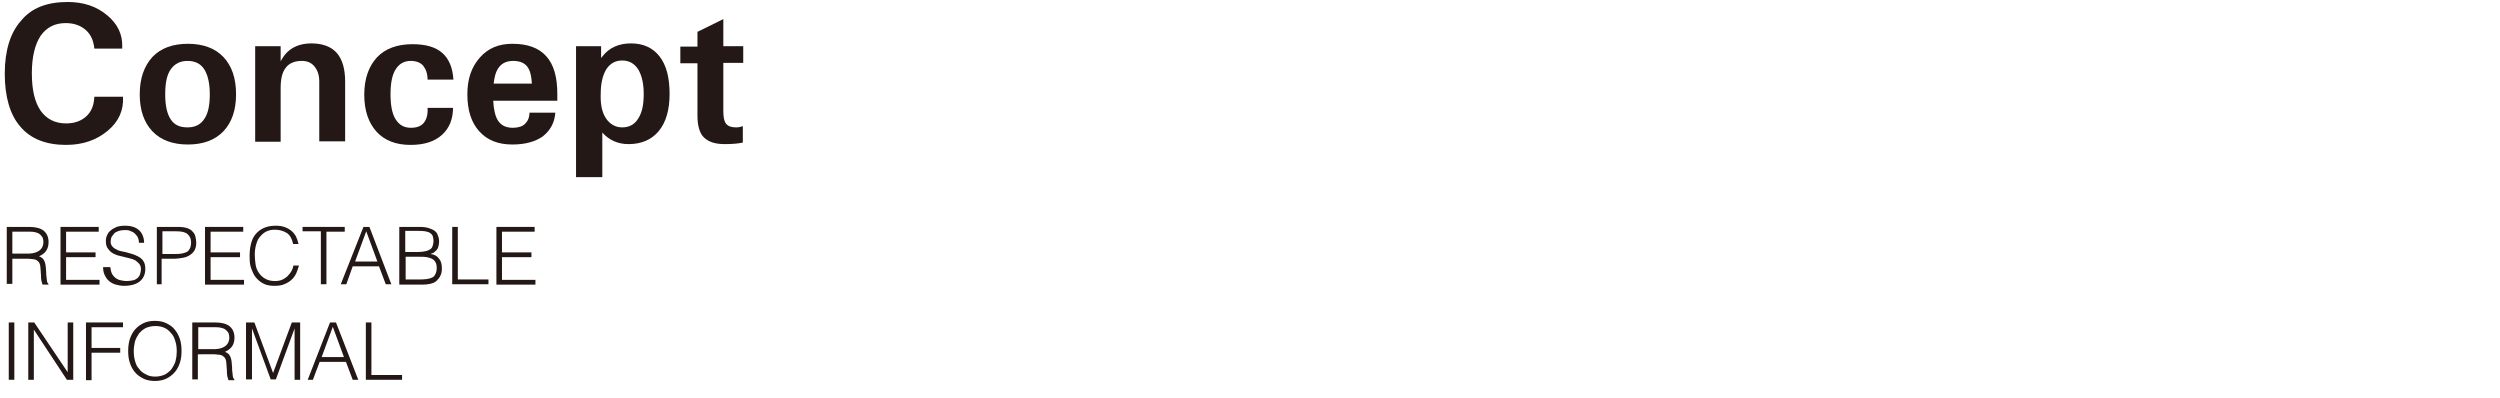 <?xml version="1.0" encoding="utf-8"?>
<!-- Generator: Adobe Illustrator 24.1.2, SVG Export Plug-In . SVG Version: 6.00 Build 0)  -->
<svg version="1.1" id="レイヤー_1" xmlns="http://www.w3.org/2000/svg" xmlns:xlink="http://www.w3.org/1999/xlink" x="0px"
	 y="0px" viewBox="0 0 628 100" style="enable-background:new 0 0 628 100;" xml:space="preserve">
<style type="text/css">
	.st0{fill:#231815;}
</style>
<g>
	<path class="st0" d="M3.1,64.8v6.5l-1.4,0V57h5.6c1.6,0,2.8,0.3,3.6,0.9c0.8,0.6,1.3,1.6,1.3,2.9c0,0.9-0.2,1.6-0.6,2.2
		s-1,1-1.8,1.4c0.4,0.1,0.8,0.4,1,0.6c0.2,0.3,0.4,0.6,0.5,1c0.1,0.4,0.2,0.7,0.2,1.1c0,0.4,0.1,0.8,0.1,1.2c0,0.5,0,1,0.1,1.4
		c0,0.4,0.1,0.7,0.1,0.9c0,0.2,0.1,0.4,0.2,0.5c0.1,0.1,0.1,0.2,0.2,0.3v0.1l-1.5,0c-0.1-0.2-0.2-0.6-0.3-1s-0.1-0.9-0.1-1.3
		c0-0.5-0.1-0.9-0.1-1.4s-0.1-0.8-0.1-1.1c-0.1-0.4-0.2-0.7-0.4-0.9s-0.4-0.4-0.6-0.5c-0.3-0.1-0.5-0.2-0.9-0.2
		c-0.3,0-0.6-0.1-1-0.1H3.1z M7.3,63.7c0.5,0,1-0.1,1.4-0.2c0.4-0.1,0.8-0.3,1.1-0.5c0.3-0.2,0.6-0.5,0.8-0.9
		c0.2-0.4,0.3-0.8,0.3-1.3c0-0.5-0.1-1-0.3-1.3c-0.2-0.3-0.5-0.6-0.8-0.8s-0.7-0.3-1.1-0.4s-0.9-0.1-1.3-0.1H3.1v5.5H7.3z"/>
	<path class="st0" d="M15.2,71.4V57h9.6v1.2h-8.2v5.2H24v1.2h-7.4v5.7H25v1.2H15.2z"/>
	<path class="st0" d="M27.7,67.1c0.1,0.6,0.2,1.2,0.4,1.6c0.2,0.4,0.5,0.8,0.9,1.1s0.8,0.5,1.3,0.6c0.5,0.1,1,0.2,1.5,0.2
		c0.6,0,1.2-0.1,1.7-0.2s0.8-0.4,1.1-0.6c0.3-0.3,0.5-0.6,0.6-1s0.2-0.7,0.2-1.1c0-0.6-0.1-1-0.4-1.4c-0.3-0.3-0.6-0.6-1-0.9
		c-0.4-0.2-0.9-0.4-1.4-0.5c-0.5-0.1-1.1-0.3-1.6-0.4c-0.6-0.1-1.1-0.3-1.6-0.4c-0.5-0.2-1-0.4-1.4-0.7s-0.7-0.7-1-1.1
		c-0.3-0.5-0.4-1-0.4-1.8c0-0.5,0.1-1,0.3-1.4c0.2-0.5,0.5-0.9,0.9-1.2c0.4-0.4,0.9-0.6,1.5-0.9c0.6-0.2,1.3-0.3,2.1-0.3
		c0.8,0,1.5,0.1,2.1,0.3c0.6,0.2,1.1,0.5,1.5,0.9c0.4,0.4,0.7,0.8,0.9,1.4c0.2,0.5,0.3,1.1,0.3,1.7h-1.3c0-0.5-0.1-1-0.3-1.4
		c-0.2-0.4-0.5-0.7-0.8-1c-0.3-0.3-0.7-0.4-1.1-0.6s-0.9-0.2-1.3-0.2c-0.7,0-1.3,0.1-1.8,0.3c-0.5,0.2-0.9,0.4-1.1,0.8
		c-0.3,0.3-0.5,0.6-0.6,1c-0.1,0.4-0.1,0.7-0.1,1.1c0.1,0.5,0.3,0.8,0.6,1.1c0.3,0.3,0.7,0.5,1.1,0.7c0.4,0.2,0.9,0.3,1.4,0.4
		s1,0.2,1.6,0.4c0.5,0.1,1,0.3,1.5,0.5c0.5,0.2,0.9,0.4,1.3,0.7c0.4,0.3,0.7,0.7,0.9,1.1c0.2,0.5,0.3,1,0.3,1.7
		c0,1.3-0.5,2.4-1.4,3.1c-0.9,0.7-2.2,1.1-3.9,1.1c-0.7,0-1.4-0.1-2.1-0.3s-1.2-0.5-1.7-0.9s-0.8-0.9-1.1-1.5s-0.4-1.3-0.4-2H27.7z"
		/>
	<path class="st0" d="M39.4,71.4V57h5.3c0.9,0,1.7,0.1,2.3,0.3c0.6,0.2,1.1,0.5,1.4,0.9c0.4,0.4,0.6,0.8,0.7,1.3s0.2,1,0.2,1.5
		c0,0.8-0.2,1.5-0.5,2c-0.3,0.5-0.8,0.9-1.3,1.2c-0.5,0.3-1.1,0.5-1.8,0.6c-0.7,0.1-1.3,0.2-2,0.2h-3.1v6.4H39.4z M43.9,63.8
		c0.6,0,1.2,0,1.7-0.1s0.9-0.2,1.3-0.4c0.4-0.2,0.6-0.5,0.8-0.9c0.2-0.4,0.3-0.9,0.3-1.5c0-0.9-0.3-1.6-0.9-2.1s-1.5-0.7-2.8-0.7
		h-3.5v5.7H43.9z"/>
	<path class="st0" d="M51.5,71.4V57h9.6v1.2h-8.2v5.2h7.4v1.2h-7.4v5.7h8.4v1.2H51.5z"/>
	<path class="st0" d="M73.6,61.1c-0.3-1.2-0.8-2.1-1.6-2.6c-0.8-0.5-1.8-0.8-3-0.8c-0.9,0-1.6,0.2-2.2,0.5c-0.6,0.3-1.1,0.8-1.6,1.4
		s-0.7,1.3-0.9,2s-0.3,1.6-0.3,2.4c0,0.8,0.1,1.6,0.2,2.4s0.4,1.5,0.8,2.1c0.4,0.6,0.9,1.1,1.6,1.5s1.5,0.6,2.5,0.6
		c0.6,0,1.2-0.1,1.7-0.3c0.5-0.2,0.9-0.5,1.3-0.8c0.4-0.4,0.7-0.8,1-1.2c0.3-0.5,0.5-1,0.6-1.6h1.4c-0.2,0.7-0.4,1.3-0.7,2
		c-0.3,0.6-0.7,1.2-1.2,1.6c-0.5,0.5-1.1,0.8-1.8,1.1s-1.5,0.4-2.5,0.4c-1.1,0-2.1-0.2-2.8-0.6c-0.8-0.4-1.4-1-1.9-1.6
		S63.3,68,63,67.1s-0.3-1.9-0.3-2.9c0-1.4,0.2-2.5,0.5-3.5c0.3-1,0.8-1.7,1.4-2.3c0.6-0.6,1.3-1,2.1-1.3c0.8-0.3,1.7-0.4,2.7-0.4
		c0.7,0,1.4,0.1,2,0.3s1.2,0.5,1.7,0.9c0.5,0.4,0.9,0.9,1.2,1.4c0.3,0.6,0.5,1.2,0.7,2H73.6z"/>
	<path class="st0" d="M76.1,57h10.5v1.2h-4.6v13.2h-1.4V58.1h-4.6V57z"/>
	<path class="st0" d="M85.6,71.4L91.3,57h1.5l5.5,14.4h-1.4l-1.7-4.5h-6.6L87,71.4H85.6z M89.2,65.7h5.6L92,58.1L89.2,65.7z"/>
	<path class="st0" d="M100.3,71.4V57h5.2c0.8,0,1.6,0.1,2.2,0.3c0.6,0.2,1.1,0.4,1.5,0.7c0.4,0.3,0.7,0.7,0.8,1.2
		c0.2,0.4,0.3,0.9,0.3,1.5c0,0.5-0.1,0.9-0.2,1.3c-0.1,0.4-0.3,0.7-0.5,0.9c-0.2,0.2-0.5,0.4-0.7,0.6c-0.3,0.1-0.6,0.2-0.8,0.3v0
		c1,0.1,1.7,0.5,2.2,1.2c0.5,0.6,0.7,1.4,0.7,2.4c0,0.7-0.1,1.4-0.4,1.9c-0.2,0.5-0.6,0.9-1,1.3s-0.9,0.5-1.5,0.7
		c-0.6,0.1-1.2,0.2-1.9,0.2H100.3z M101.7,63.3h3.4c0.7,0,1.3-0.1,1.8-0.2c0.5-0.1,0.9-0.3,1.2-0.5s0.5-0.5,0.6-0.9
		c0.1-0.3,0.2-0.7,0.2-1.2c0-0.5-0.1-0.8-0.2-1.2c-0.1-0.3-0.4-0.6-0.7-0.8c-0.3-0.2-0.7-0.3-1.2-0.4s-1.1-0.1-1.9-0.1h-3.1V63.3z
		 M101.7,70.2h3.5c0.7,0,1.4,0,2-0.1c0.6-0.1,1-0.2,1.4-0.4c0.4-0.2,0.6-0.5,0.8-0.9c0.2-0.4,0.3-0.9,0.3-1.5c0-0.6-0.1-1.1-0.3-1.4
		c-0.2-0.4-0.5-0.7-0.9-0.9c-0.4-0.2-0.8-0.3-1.3-0.4s-1.1-0.1-1.7-0.1h-3.6V70.2z"/>
	<path class="st0" d="M113.6,71.4V57h1.4v13.2h7.7v1.2H113.6z"/>
	<path class="st0" d="M124.7,71.4V57h9.6v1.2h-8.2v5.2h7.4v1.2h-7.4v5.7h8.4v1.2H124.7z"/>
	<path class="st0" d="M2.2,95.4V81h1.4v14.4H2.2z"/>
	<path class="st0" d="M8.5,82.8L8.5,82.8l0,12.6H7.1V81h1.5L17,93.5h0V81h1.4v14.4h-1.6L8.5,82.8z"/>
	<path class="st0" d="M21.6,95.4V81h9.3v1.2H23v5.2h7.2v1.2H23v6.9H21.6z"/>
	<path class="st0" d="M32.2,88.2c0-1.1,0.1-2,0.4-3c0.3-0.9,0.7-1.7,1.3-2.4c0.6-0.7,1.3-1.2,2.1-1.6c0.8-0.4,1.8-0.6,2.9-0.6
		c1.1,0,2.1,0.2,2.9,0.6c0.8,0.4,1.6,0.9,2.1,1.6c0.6,0.7,1,1.5,1.3,2.4s0.4,1.9,0.4,3c0,1-0.1,2-0.4,2.9s-0.7,1.7-1.3,2.4
		c-0.6,0.7-1.3,1.2-2.1,1.6c-0.8,0.4-1.8,0.6-2.9,0.6c-1.1,0-2.1-0.2-2.9-0.6c-0.8-0.4-1.5-0.9-2.1-1.6c-0.6-0.7-1-1.5-1.3-2.4
		S32.2,89.2,32.2,88.2z M39,94.6c0.9,0,1.7-0.2,2.4-0.5c0.7-0.4,1.2-0.8,1.7-1.4c0.4-0.6,0.8-1.3,1-2c0.2-0.8,0.3-1.6,0.3-2.4
		c0-1-0.1-1.9-0.4-2.7c-0.2-0.8-0.6-1.5-1.1-2c-0.5-0.6-1-1-1.7-1.3c-0.7-0.3-1.4-0.4-2.2-0.4c-0.9,0-1.7,0.2-2.4,0.5
		c-0.7,0.4-1.2,0.8-1.7,1.4c-0.4,0.6-0.8,1.3-1,2c-0.2,0.8-0.3,1.6-0.3,2.4c0,0.9,0.1,1.7,0.3,2.4c0.2,0.8,0.5,1.5,1,2
		c0.4,0.6,1,1.1,1.7,1.4C37.2,94.4,38,94.6,39,94.6z"/>
	<path class="st0" d="M49.7,88.8v6.5l-1.4,0V81H54c1.6,0,2.8,0.3,3.6,0.9c0.8,0.6,1.3,1.6,1.3,2.9c0,0.9-0.2,1.6-0.6,2.2
		s-1,1-1.8,1.4c0.4,0.1,0.8,0.4,1,0.6c0.2,0.3,0.4,0.6,0.5,1c0.1,0.4,0.2,0.7,0.2,1.1c0,0.4,0.1,0.8,0.1,1.2c0,0.5,0,1,0.1,1.4
		c0,0.4,0.1,0.7,0.1,0.9c0,0.2,0.1,0.4,0.2,0.5c0.1,0.1,0.1,0.2,0.2,0.3v0.1l-1.5,0c-0.1-0.2-0.2-0.6-0.3-1s-0.1-0.9-0.1-1.3
		c0-0.5-0.1-0.9-0.1-1.4s-0.1-0.8-0.1-1.1c-0.1-0.4-0.2-0.7-0.4-0.9s-0.4-0.4-0.6-0.5c-0.3-0.1-0.5-0.2-0.9-0.2
		c-0.3,0-0.6-0.1-1-0.1H49.7z M54,87.7c0.5,0,1-0.1,1.4-0.2c0.4-0.1,0.8-0.3,1.1-0.5c0.3-0.2,0.6-0.5,0.8-0.9
		c0.2-0.4,0.3-0.8,0.3-1.3c0-0.5-0.1-1-0.3-1.3c-0.2-0.3-0.5-0.6-0.8-0.8s-0.7-0.3-1.1-0.4s-0.9-0.1-1.3-0.1h-4.3v5.5H54z"/>
	<path class="st0" d="M61.8,95.4V81h2.1l4.7,12.7h0L73.3,81h2.1v14.4H74V82.5h0l-4.7,12.8h-1.3l-4.7-12.8h0v12.8H61.8z"/>
	<path class="st0" d="M77.3,95.4L82.9,81h1.5L90,95.4h-1.4l-1.7-4.5h-6.6l-1.7,4.5H77.3z M80.8,89.7h5.6l-2.8-7.6L80.8,89.7z"/>
	<path class="st0" d="M91.9,95.4V81h1.4v13.2h7.7v1.2H91.9z"/>
</g>
<g>
	<path class="st0" d="M30.9,24.3c0.2,3.4-1.1,6.3-3.9,8.6c-2.8,2.3-6.2,3.5-10.4,3.5c-5,0-8.9-1.5-11.5-4.6c-2.6-3-3.9-7.5-3.9-13.3
		c0-5.8,1.4-10.3,4.1-13.3C7.9,2,11.8,0.5,17,0.5c4,0,7.3,1.1,10,3.4c2.5,2.1,3.8,4.7,3.7,7.8v0.5h-7c-0.2-2-0.9-3.6-2.2-4.7
		c-1.3-1.1-2.9-1.7-5-1.7c-2.8,0-4.8,1.1-6.3,3.2c-1.4,2.1-2.2,5.3-2.2,9.4s0.7,7.2,2.2,9.4c1.5,2.1,3.6,3.2,6.4,3.2
		c2.1,0,3.8-0.6,5.1-1.8c1.3-1.2,1.9-2.8,2-4.9H30.9z"/>
	<path class="st0" d="M38.3,33c-2.1-2.2-3.2-5.3-3.2-9.3c0-4,1.1-7.1,3.2-9.4c2.1-2.2,5.1-3.3,8.9-3.3c3.8,0,6.8,1.1,8.9,3.3
		c2.1,2.2,3.2,5.3,3.2,9.4c0,4-1.1,7.1-3.2,9.3c-2.1,2.2-5.1,3.3-8.9,3.3C43.4,36.3,40.4,35.2,38.3,33z M51.3,29.9
		c1-1.4,1.4-3.5,1.4-6.2c0-2.8-0.5-4.9-1.4-6.3c-0.9-1.4-2.3-2.1-4.2-2.1c-1.8,0-3.2,0.7-4.2,2.1c-1,1.4-1.4,3.5-1.4,6.3
		c0,2.9,0.5,5,1.4,6.3c0.9,1.4,2.3,2,4.2,2C49,32,50.4,31.3,51.3,29.9z"/>
	<path class="st0" d="M64.1,11.6h3.2h3.2v3.8c0.3-0.6,0.7-1.2,1.1-1.7c1.5-1.8,3.7-2.8,6.6-2.8c2.8,0,5,0.8,6.4,2.4
		c1.4,1.6,2.1,4,2.1,7.2v15h-3.2h-3.3V20.5c0-1.6-0.4-2.8-1.2-3.8c-0.8-1-1.9-1.4-3.2-1.4c-1.8,0-3.2,0.6-4,1.7
		c-0.9,1.1-1.3,2.8-1.3,5.1v13.5h-3.2h-3.2V11.6z"/>
	<path class="st0" d="M113.8,27c0,2.9-0.9,5.2-2.8,6.9s-4.5,2.5-7.9,2.5c-3.6,0-6.5-1.1-8.5-3.3c-2-2.2-3.1-5.3-3.1-9.3
		c0-4,1.1-7.1,3.2-9.4c2.1-2.2,5.1-3.3,8.9-3.3c3.3,0,5.8,0.7,7.5,2.2c1.7,1.5,2.6,3.7,2.8,6.7h-6.5c0-1.5-0.4-2.6-1.1-3.5
		c-0.7-0.8-1.8-1.2-3.1-1.2c-1.7,0-2.9,0.7-3.8,2.1c-0.9,1.4-1.3,3.5-1.3,6.3c0,2.8,0.4,4.9,1.3,6.3c0.9,1.4,2.1,2.1,3.8,2.1
		c1.5,0,2.6-0.4,3.3-1.3c0.7-0.9,1-2.1,0.9-3.7H113.8z"/>
	<path class="st0" d="M128.7,36.3c-3.6,0-6.3-1.1-8.3-3.3c-2-2.2-3-5.3-3-9.3c0-3.8,1-6.8,3.1-9.2c2.1-2.4,4.8-3.5,8.2-3.5
		c3.8,0,6.6,1,8.5,3.1c1.9,2.1,2.8,5.2,2.8,9.5v0.1l0,1.6h-16.1c0.1,2.2,0.5,3.9,1.2,5c0.8,1.2,2,1.8,3.7,1.8c1.3,0,2.4-0.3,3.1-1
		c0.7-0.7,1.1-1.6,1.1-2.8h6.5c-0.2,2.6-1.3,4.5-3.2,6C134.4,35.6,131.9,36.3,128.7,36.3z M133.6,20.9c-0.1-1.7-0.4-3-0.9-3.8
		c-0.7-1.2-2-1.8-3.8-1.8s-3.1,0.7-3.9,2.1c-0.5,0.8-0.8,2-1,3.6H133.6z"/>
	<path class="st0" d="M144.7,11.6h3.1h3.2v3l0.3-0.4c1.7-2.2,4.1-3.3,7.2-3.3c3.1,0,5.5,1.1,7.2,3.3c1.7,2.2,2.5,5.3,2.5,9.4
		c0,4-0.9,7.1-2.7,9.3c-1.8,2.2-4.4,3.3-7.6,3.3c-2.7,0-4.9-1-6.6-2.9v11.2H148h-3.3V11.6z M156.3,32c1.7,0,3.1-0.7,4-2.2
		c1-1.5,1.4-3.5,1.4-6.2c0-2.7-0.5-4.7-1.4-6.2c-1-1.5-2.3-2.2-4-2.2c-1.7,0-3,0.7-4,2.2c-0.9,1.5-1.4,3.5-1.4,6.2
		c-0.1,2.5,0.3,4.6,1.3,6.1C153.2,31.2,154.6,32,156.3,32z"/>
	<path class="st0" d="M186.7,35.8c-1.4,0.3-3,0.4-4.7,0.4c-2.4,0-4.1-0.6-5.2-1.7c-1.1-1.1-1.6-3-1.6-5.5V15.9h-4.3v-4.2h4.3V8
		l6.5-3.2v6.8h5v4.2h-5v12.1c0,1.5,0.2,2.6,0.7,3.2c0.5,0.6,1.3,0.9,2.5,0.9c0.6,0,1.1-0.1,1.7-0.3V35.8z"/>
</g>
</svg>

